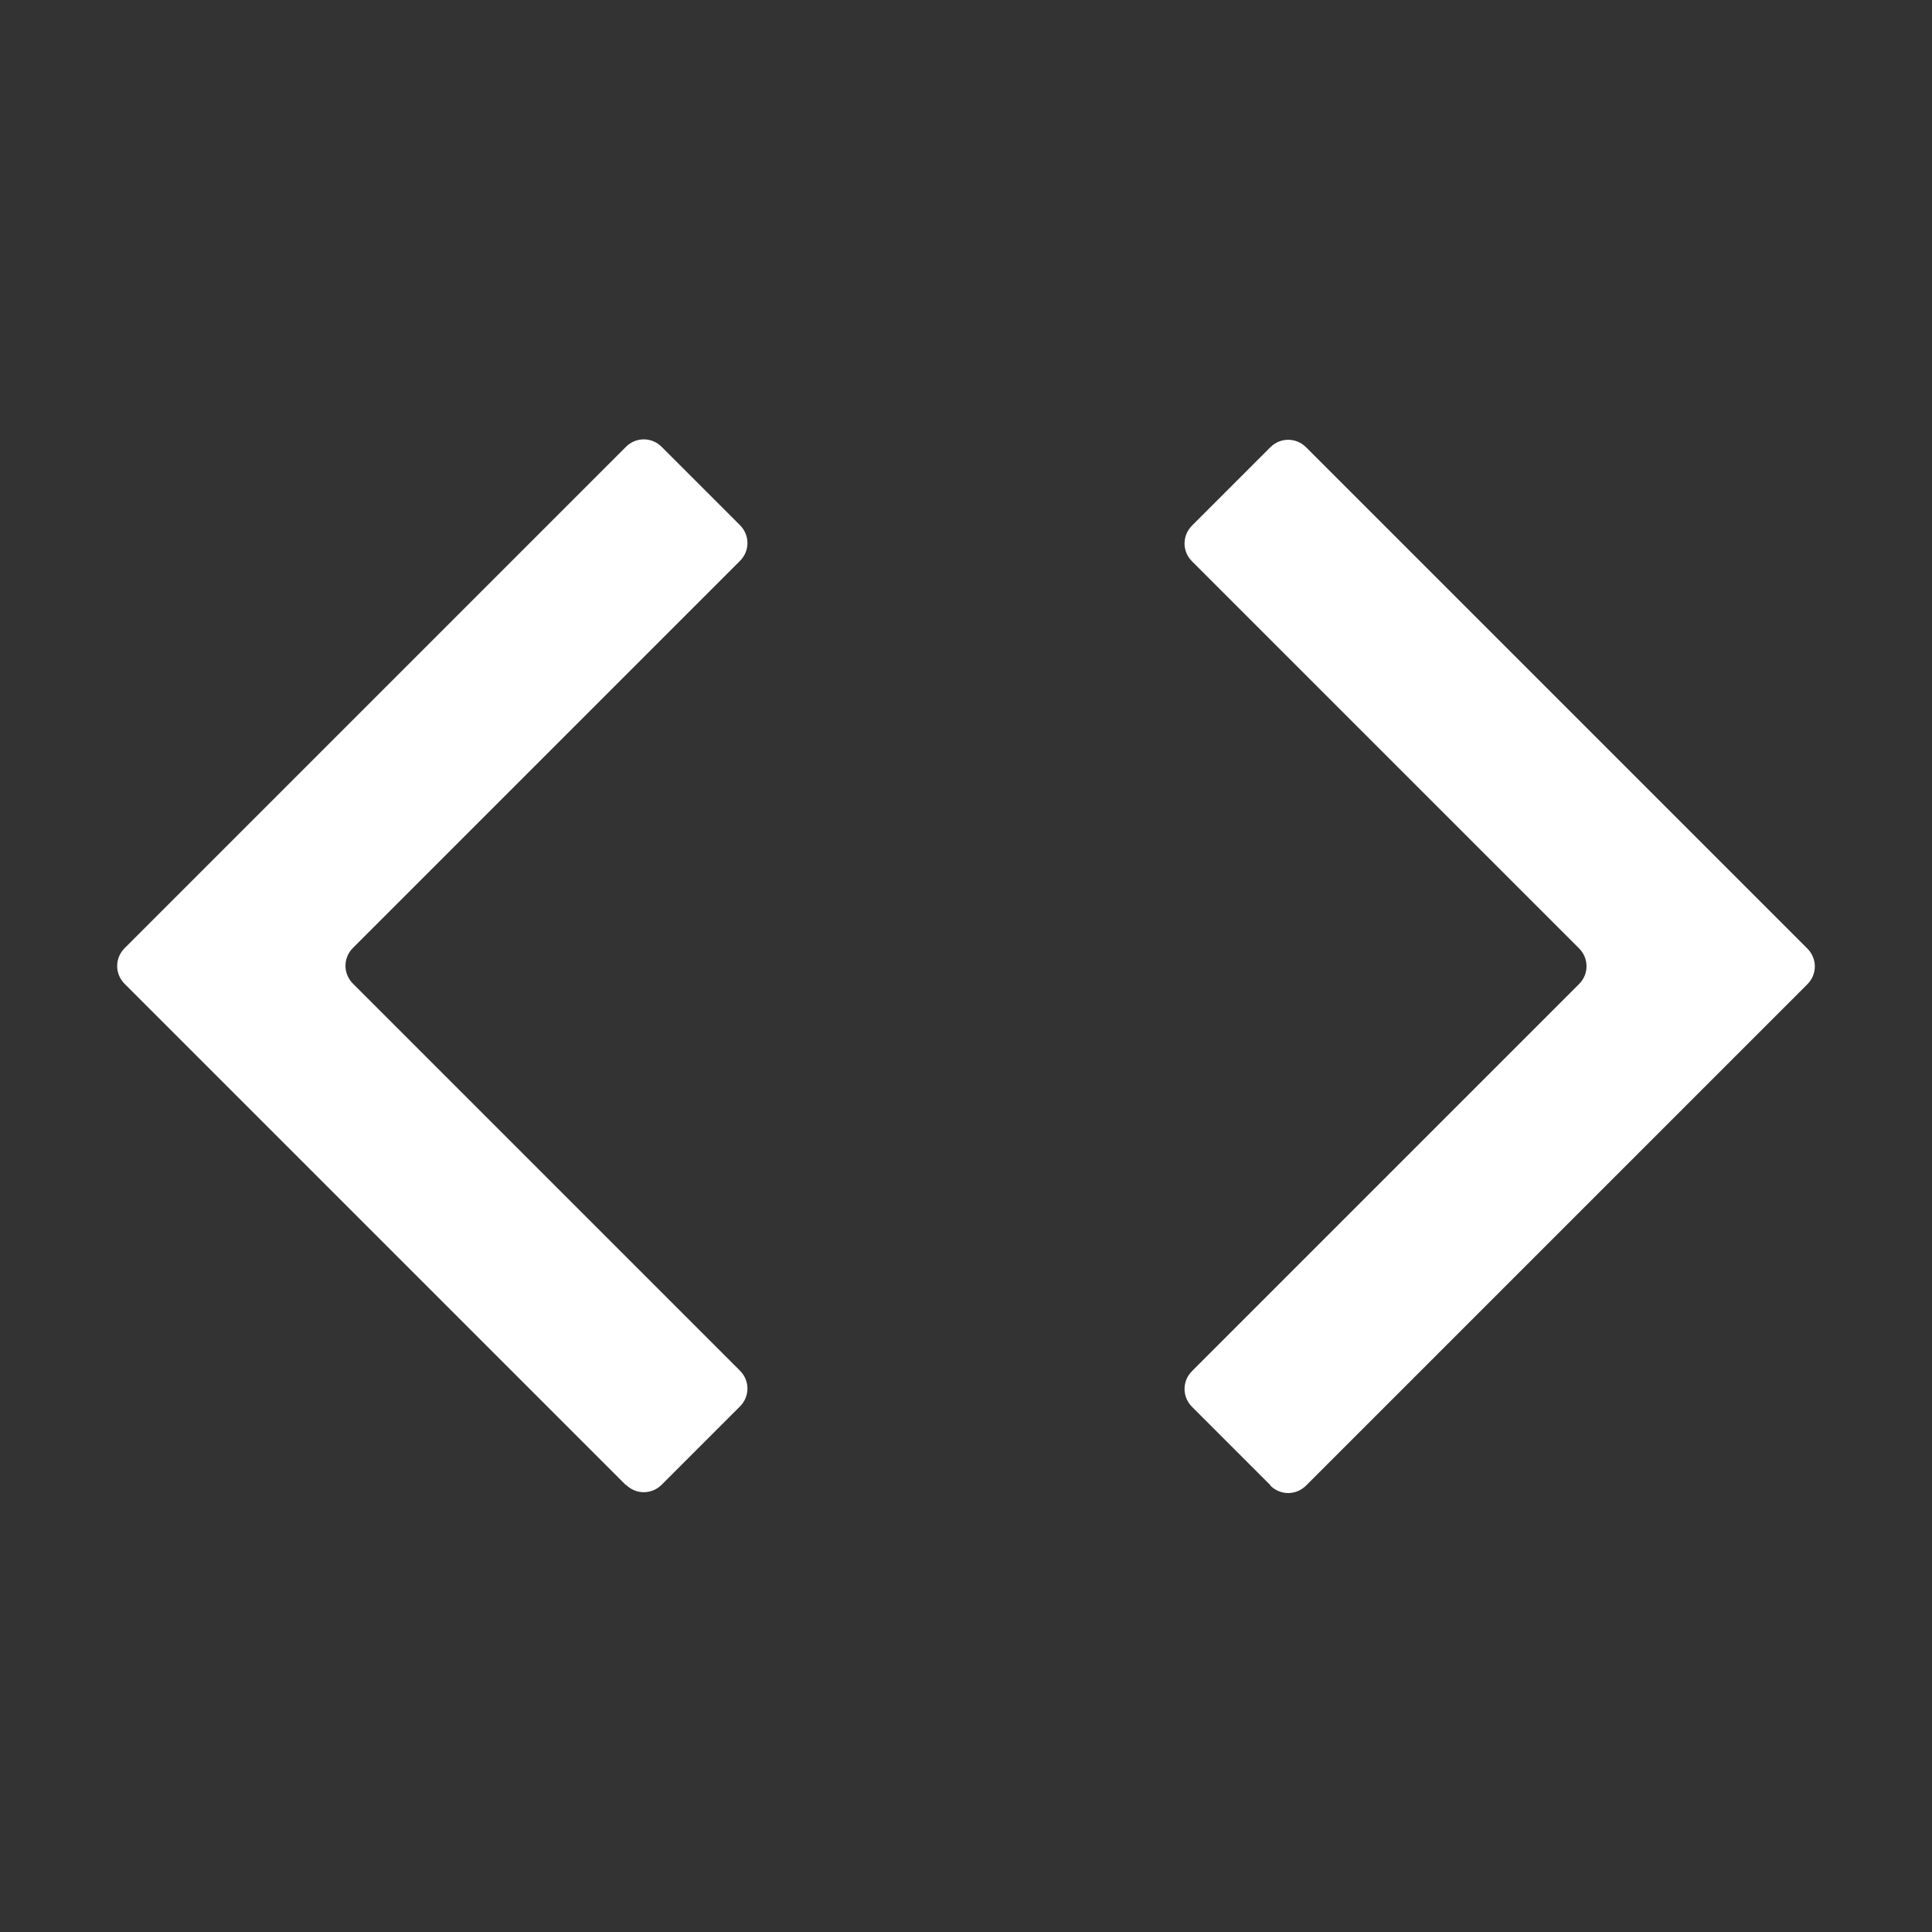 <?xml version="1.0" encoding="UTF-8"?><svg id="Layer_1" xmlns="http://www.w3.org/2000/svg" viewBox="0 0 93 93"><rect x="0" y="0" width="93" height="93" fill="#333333" stroke="none"/><defs><style>.cls-1{fill:#fff;}</style></defs><path class="cls-1" d="M30.13,71.49L6,47.36c-.48-.48-.48-1.24,0-1.72l24.13-24.13c.48-.48,1.24-.48,1.72,0l3.77,3.77c.48.48.48,1.24,0,1.72l-18.63,18.63c-.48.48-.48,1.24,0,1.72l18.63,18.63c.48.48.48,1.24,0,1.72l-3.77,3.77c-.48.48-1.24.48-1.72,0ZM61.15,71.49l-3.77-3.77c-.48-.48-.48-1.24,0-1.72l18.63-18.63c.48-.48.48-1.24,0-1.72l-18.63-18.63c-.48-.48-.48-1.24,0-1.72l3.77-3.77c.48-.48,1.24-.48,1.72,0l24.13,24.13c.48.48.48,1.24,0,1.72l-24.13,24.13c-.48.48-1.24.48-1.72,0Z"/></svg>